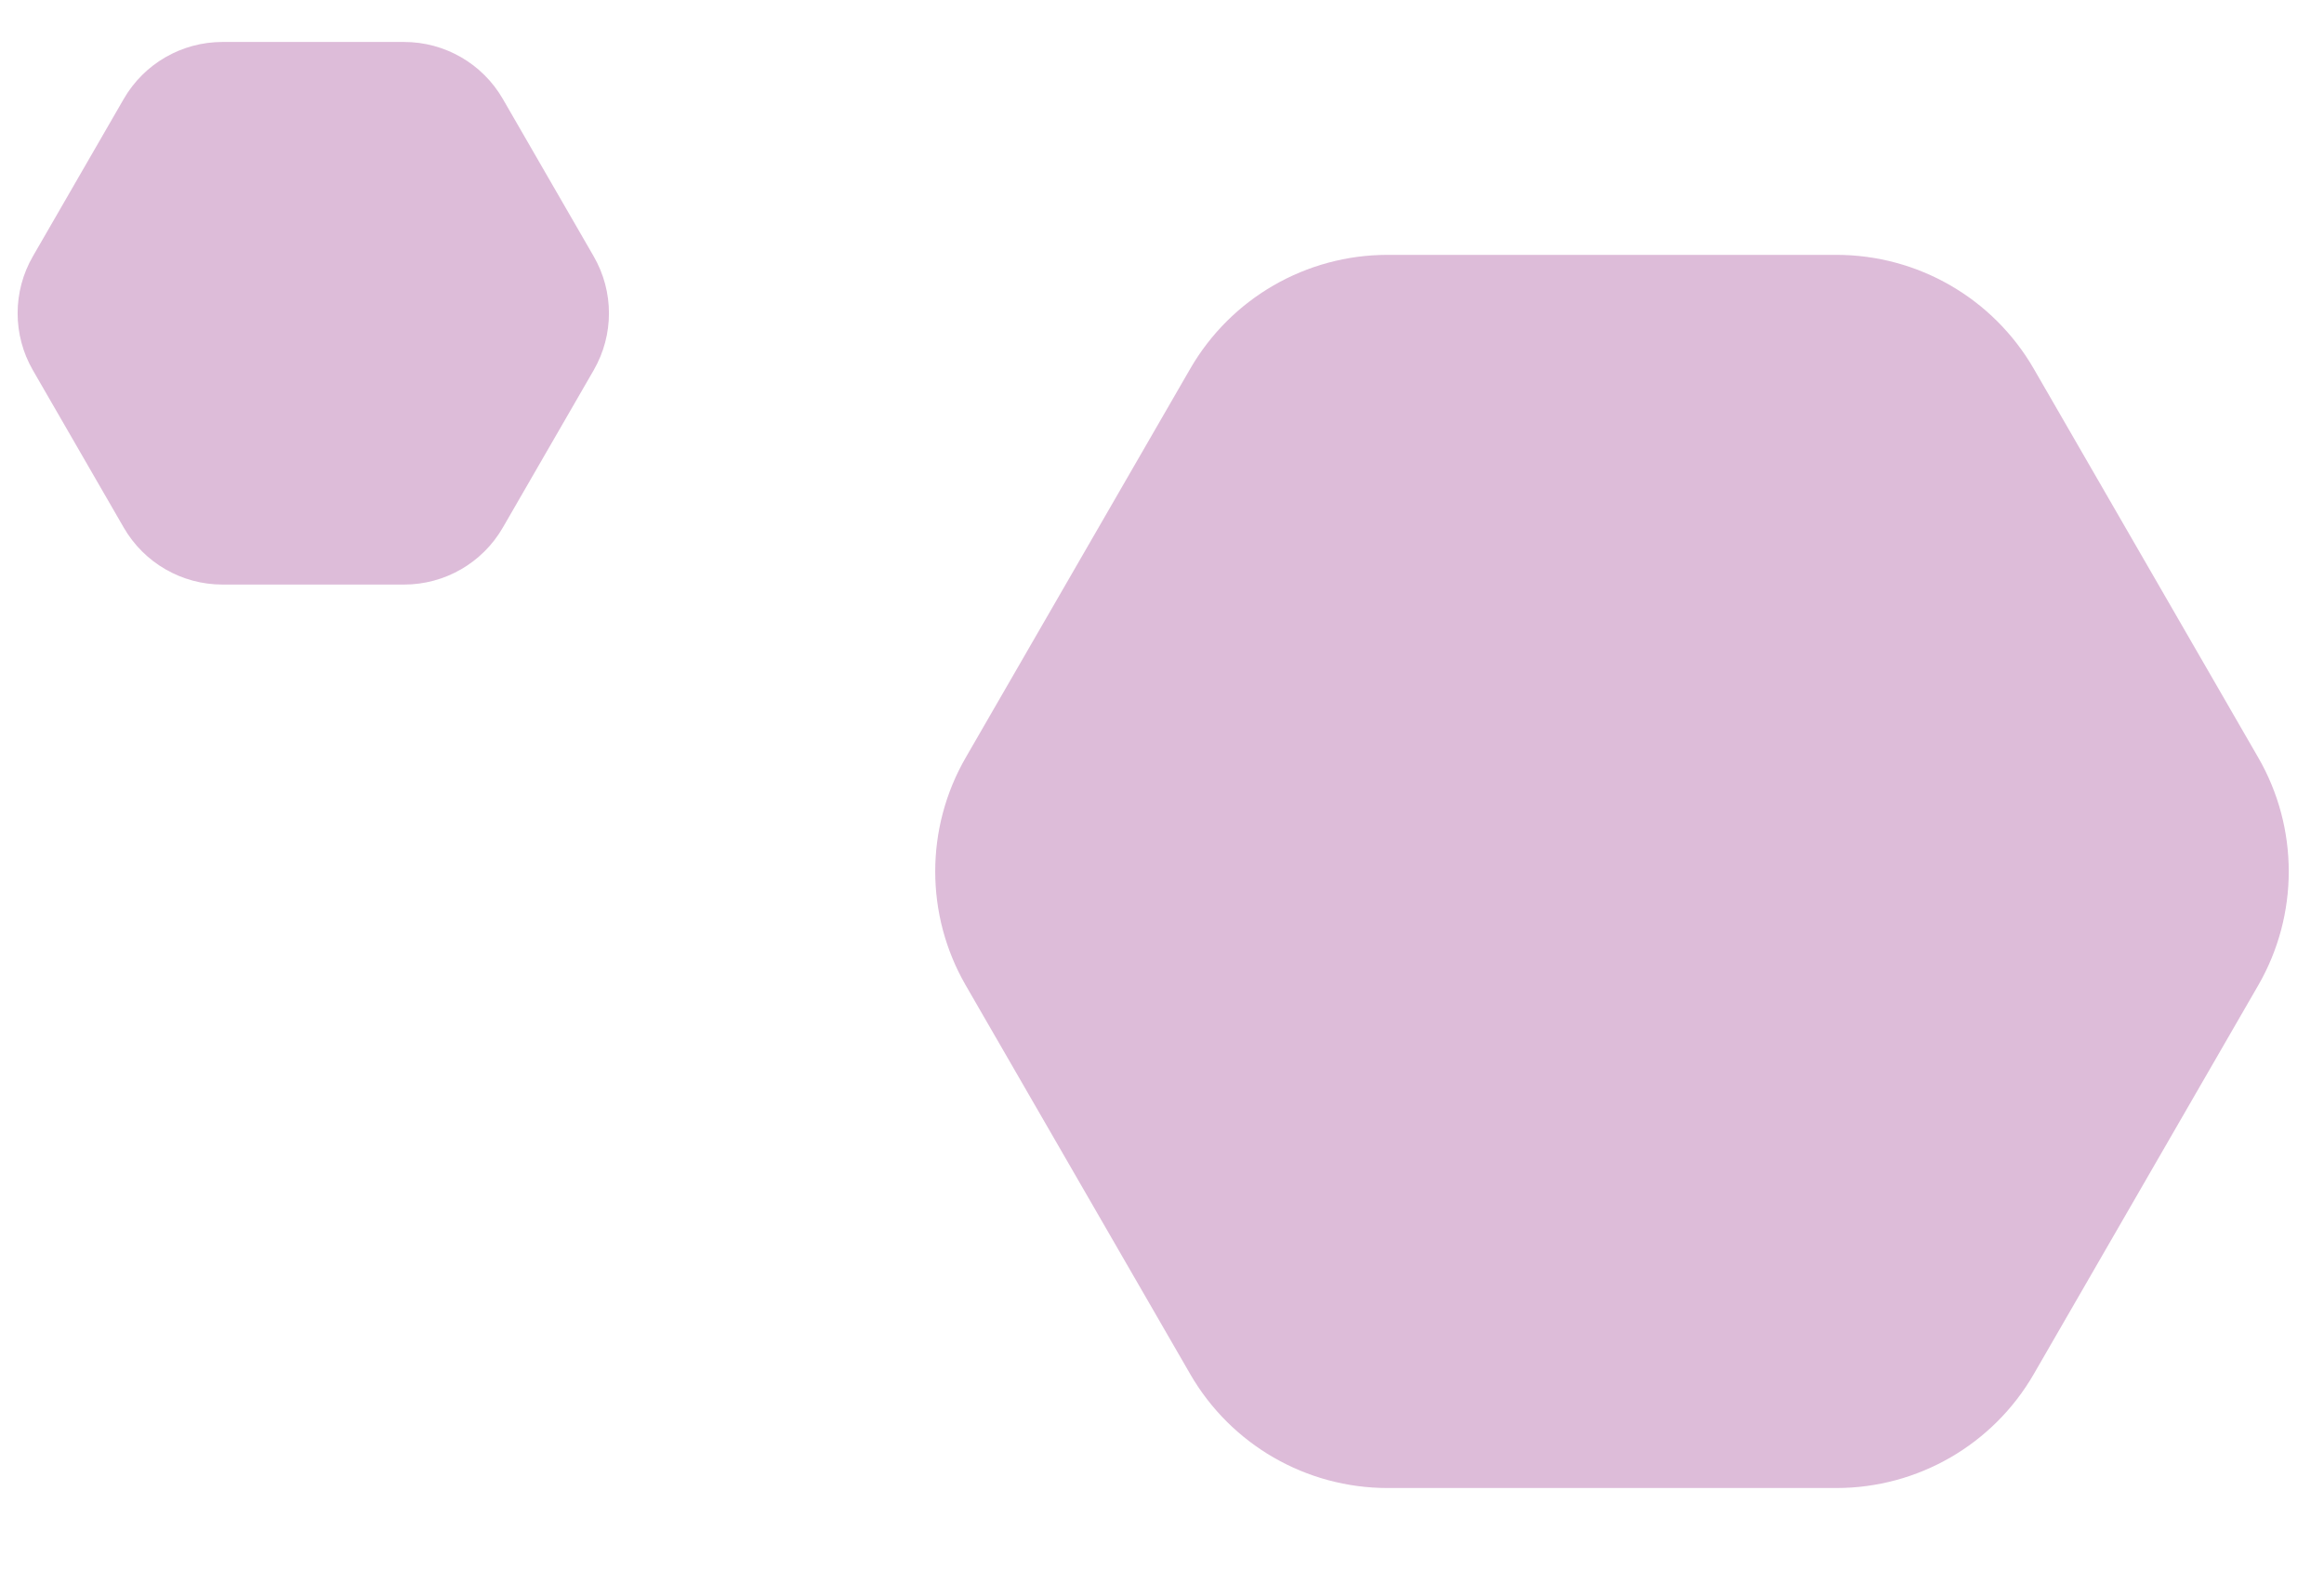 <svg width="204" height="139" viewBox="0 0 204 139" fill="none" xmlns="http://www.w3.org/2000/svg">
<path d="M198.226 66.5C201.799 72.688 201.799 80.312 198.226 86.5L178.523 120.627C174.951 126.815 168.348 130.627 161.203 130.627L121.797 130.627C114.652 130.627 108.049 126.815 104.477 120.627L84.773 86.5C81.201 80.312 81.201 72.688 84.773 66.5L104.477 32.373C108.049 26.185 114.652 22.373 121.797 22.373L161.203 22.373C168.348 22.373 174.951 26.185 178.524 32.373L198.226 66.5Z" fill="#D4ABCF" fill-opacity="0.8"/>
<path d="M52.113 22.5C53.9 25.594 53.9 29.406 52.113 32.5L44.137 46.316C42.35 49.41 39.049 51.316 35.477 51.316L19.523 51.316C15.951 51.316 12.65 49.41 10.863 46.316L2.887 32.5C1.1 29.406 1.1 25.594 2.887 22.5L10.863 8.684C12.65 5.59 15.951 3.684 19.523 3.684L35.477 3.684C39.049 3.684 42.35 5.59 44.137 8.684L52.113 22.5Z" fill="#D4ABCF" fill-opacity="0.8"/>
</svg>
